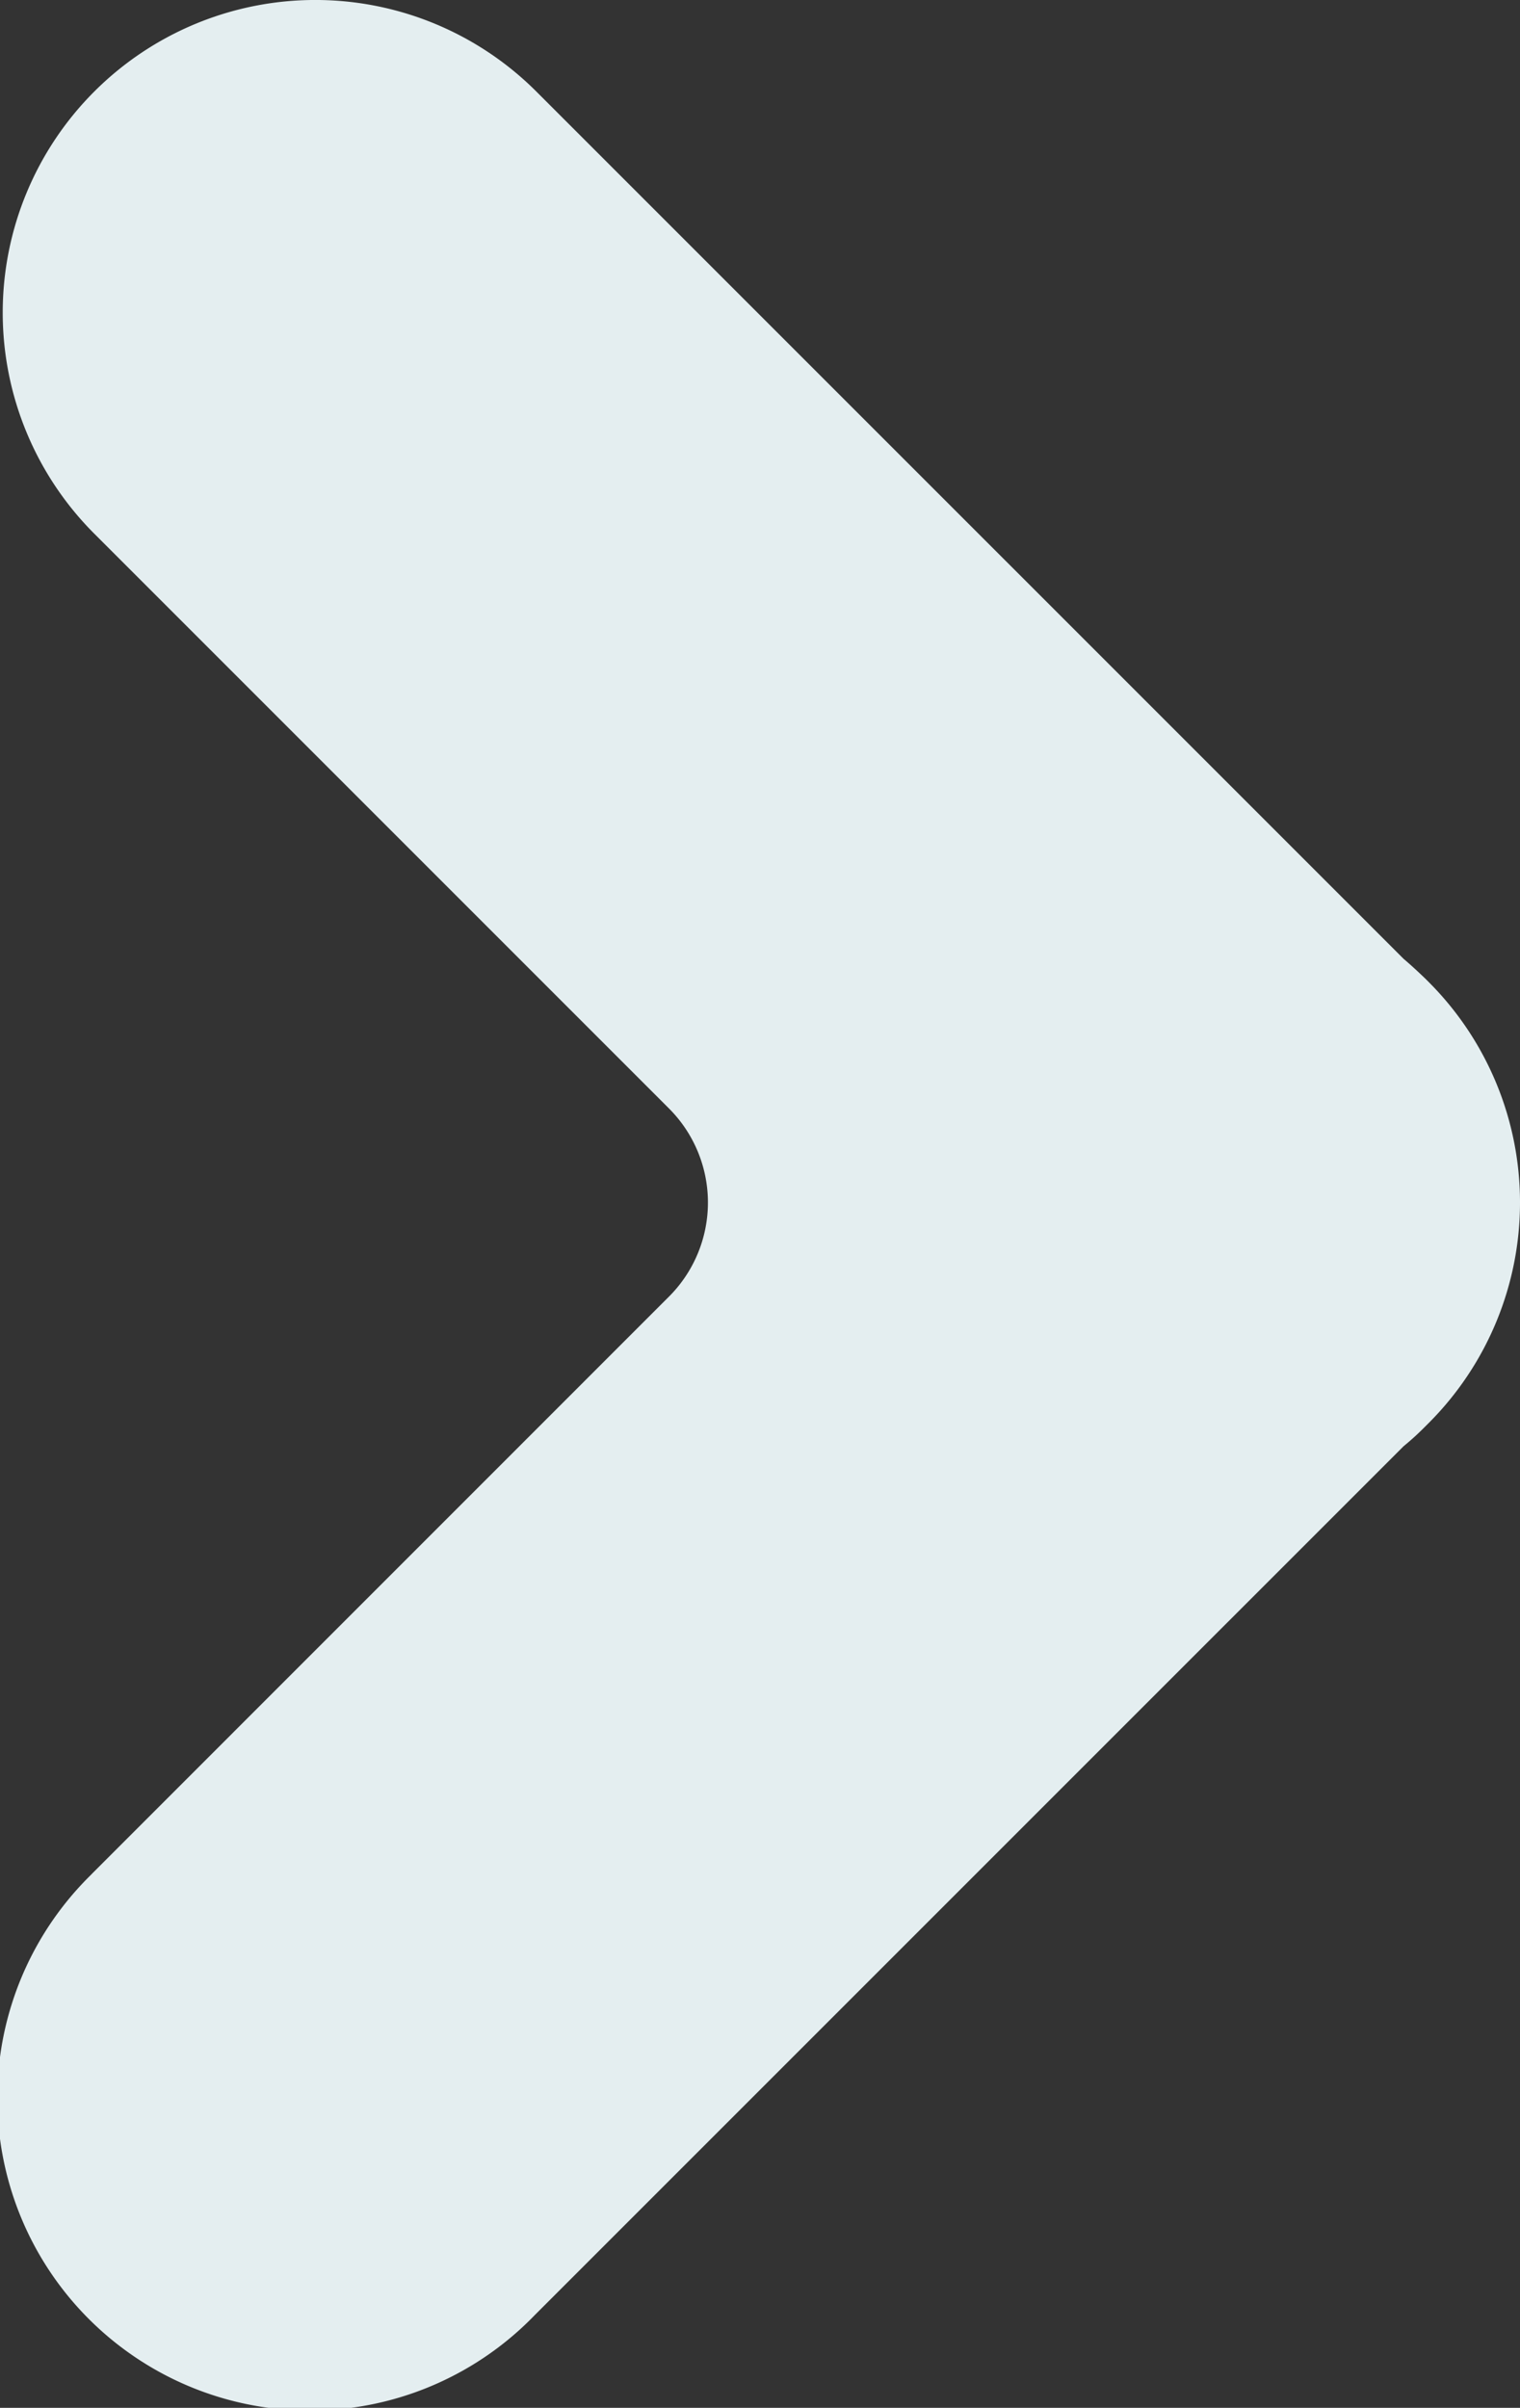 <svg xmlns="http://www.w3.org/2000/svg" viewBox="0 0 230.11 364.47"><rect x="0" y="0" width="230.11" height="364.47" fill="#333333" stroke="none"/><defs><style>.cls-1{fill:#e4eef0;}</style></defs><g id="Layer_2" data-name="Layer 2"><g id="Layer_1-2" data-name="Layer 1"><g id="Layer_2-2" data-name="Layer 2"><g id="cover"><path class="cls-1" d="M216.39,148.75l-.67-.67c-1.05-1-2.12-2-3.23-2.94L81.2,13.86A47.32,47.32,0,0,0,14.27,80.78l87,87h0a20.14,20.14,0,0,1,0,28.49L14,283.55l-.28.29a47.32,47.32,0,1,0,67.2,66.63L212.49,218.91a41,41,0,0,0,3.23-2.94l.67-.67a47.21,47.21,0,0,0,0-66.55Z"/></g></g></g></g></svg>